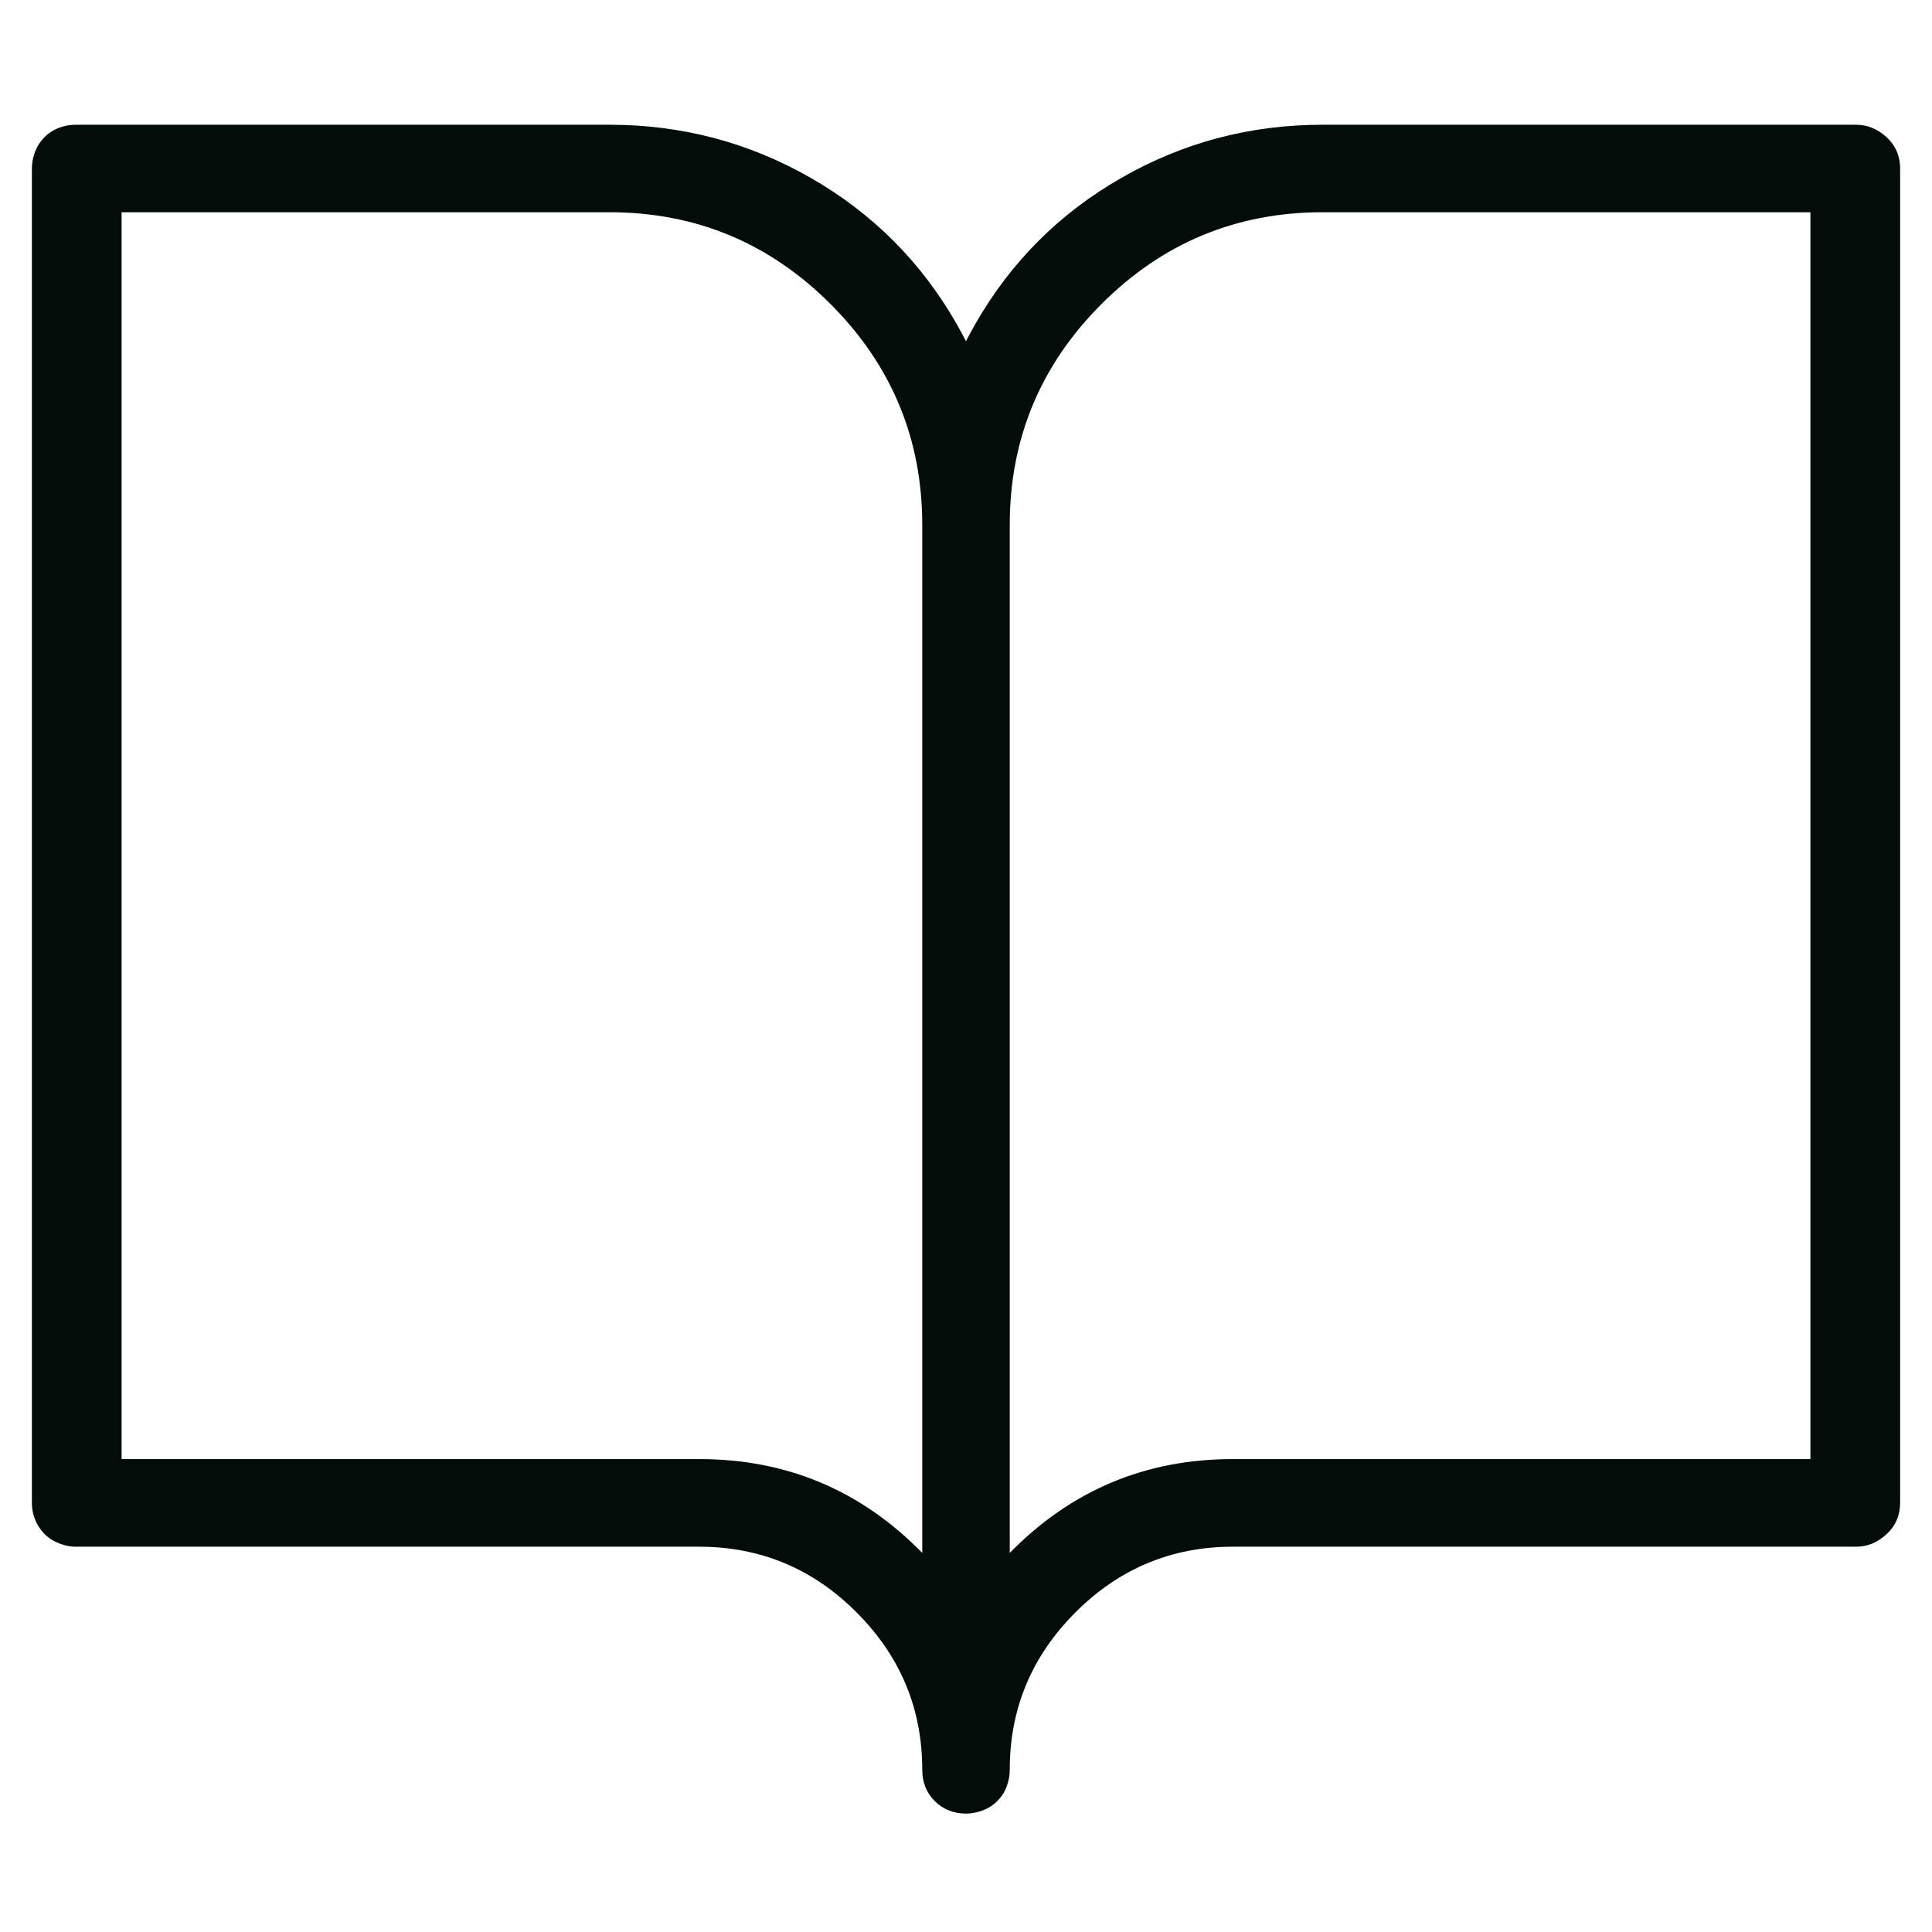 <svg xmlns="http://www.w3.org/2000/svg" width="14" height="14" viewBox="0 0 14 14" fill="none"><path d="M7 13.142C6.909 13.142 6.834 13.111 6.773 13.051C6.713 12.991 6.683 12.915 6.683 12.824C6.683 12.381 6.524 12.001 6.207 11.684C5.89 11.366 5.509 11.208 5.066 11.208H0.549C0.498 11.208 0.448 11.195 0.398 11.17C0.347 11.145 0.307 11.107 0.277 11.057C0.247 11.006 0.231 10.951 0.231 10.89V1.221C0.231 1.181 0.239 1.14 0.254 1.1C0.269 1.06 0.292 1.025 0.322 0.994C0.352 0.964 0.388 0.941 0.428 0.926C0.468 0.911 0.508 0.904 0.549 0.904H4.417C4.94 0.904 5.426 1.032 5.875 1.289C6.323 1.546 6.675 1.898 6.932 2.347C7.189 2.795 7.317 3.281 7.317 3.804V12.824C7.317 12.865 7.31 12.905 7.295 12.945C7.28 12.986 7.257 13.021 7.227 13.051C7.197 13.081 7.161 13.104 7.121 13.119C7.081 13.134 7.04 13.142 7 13.142ZM0.881 10.573H5.066C5.701 10.573 6.24 10.8 6.683 11.253V3.804C6.683 3.18 6.461 2.646 6.018 2.203C5.575 1.76 5.041 1.538 4.417 1.538H0.881V10.573ZM7 13.142C6.909 13.142 6.834 13.111 6.773 13.051C6.713 12.991 6.683 12.915 6.683 12.824V3.804C6.683 3.281 6.811 2.795 7.068 2.347C7.325 1.898 7.677 1.546 8.126 1.289C8.574 1.032 9.06 0.904 9.584 0.904H13.451C13.532 0.904 13.605 0.934 13.671 0.994C13.736 1.055 13.769 1.13 13.769 1.221V10.89C13.769 10.981 13.736 11.057 13.671 11.117C13.605 11.178 13.532 11.208 13.451 11.208H8.934C8.491 11.208 8.111 11.366 7.793 11.684C7.476 12.001 7.317 12.381 7.317 12.824C7.317 12.865 7.31 12.905 7.295 12.945C7.28 12.986 7.257 13.021 7.227 13.051C7.197 13.081 7.161 13.104 7.121 13.119C7.081 13.134 7.04 13.142 7 13.142ZM9.584 1.538C8.959 1.538 8.425 1.76 7.982 2.203C7.539 2.646 7.317 3.18 7.317 3.804V11.253C7.761 10.8 8.299 10.573 8.934 10.573H13.119V1.538H9.584Z" fill="#020D0A"></path></svg>